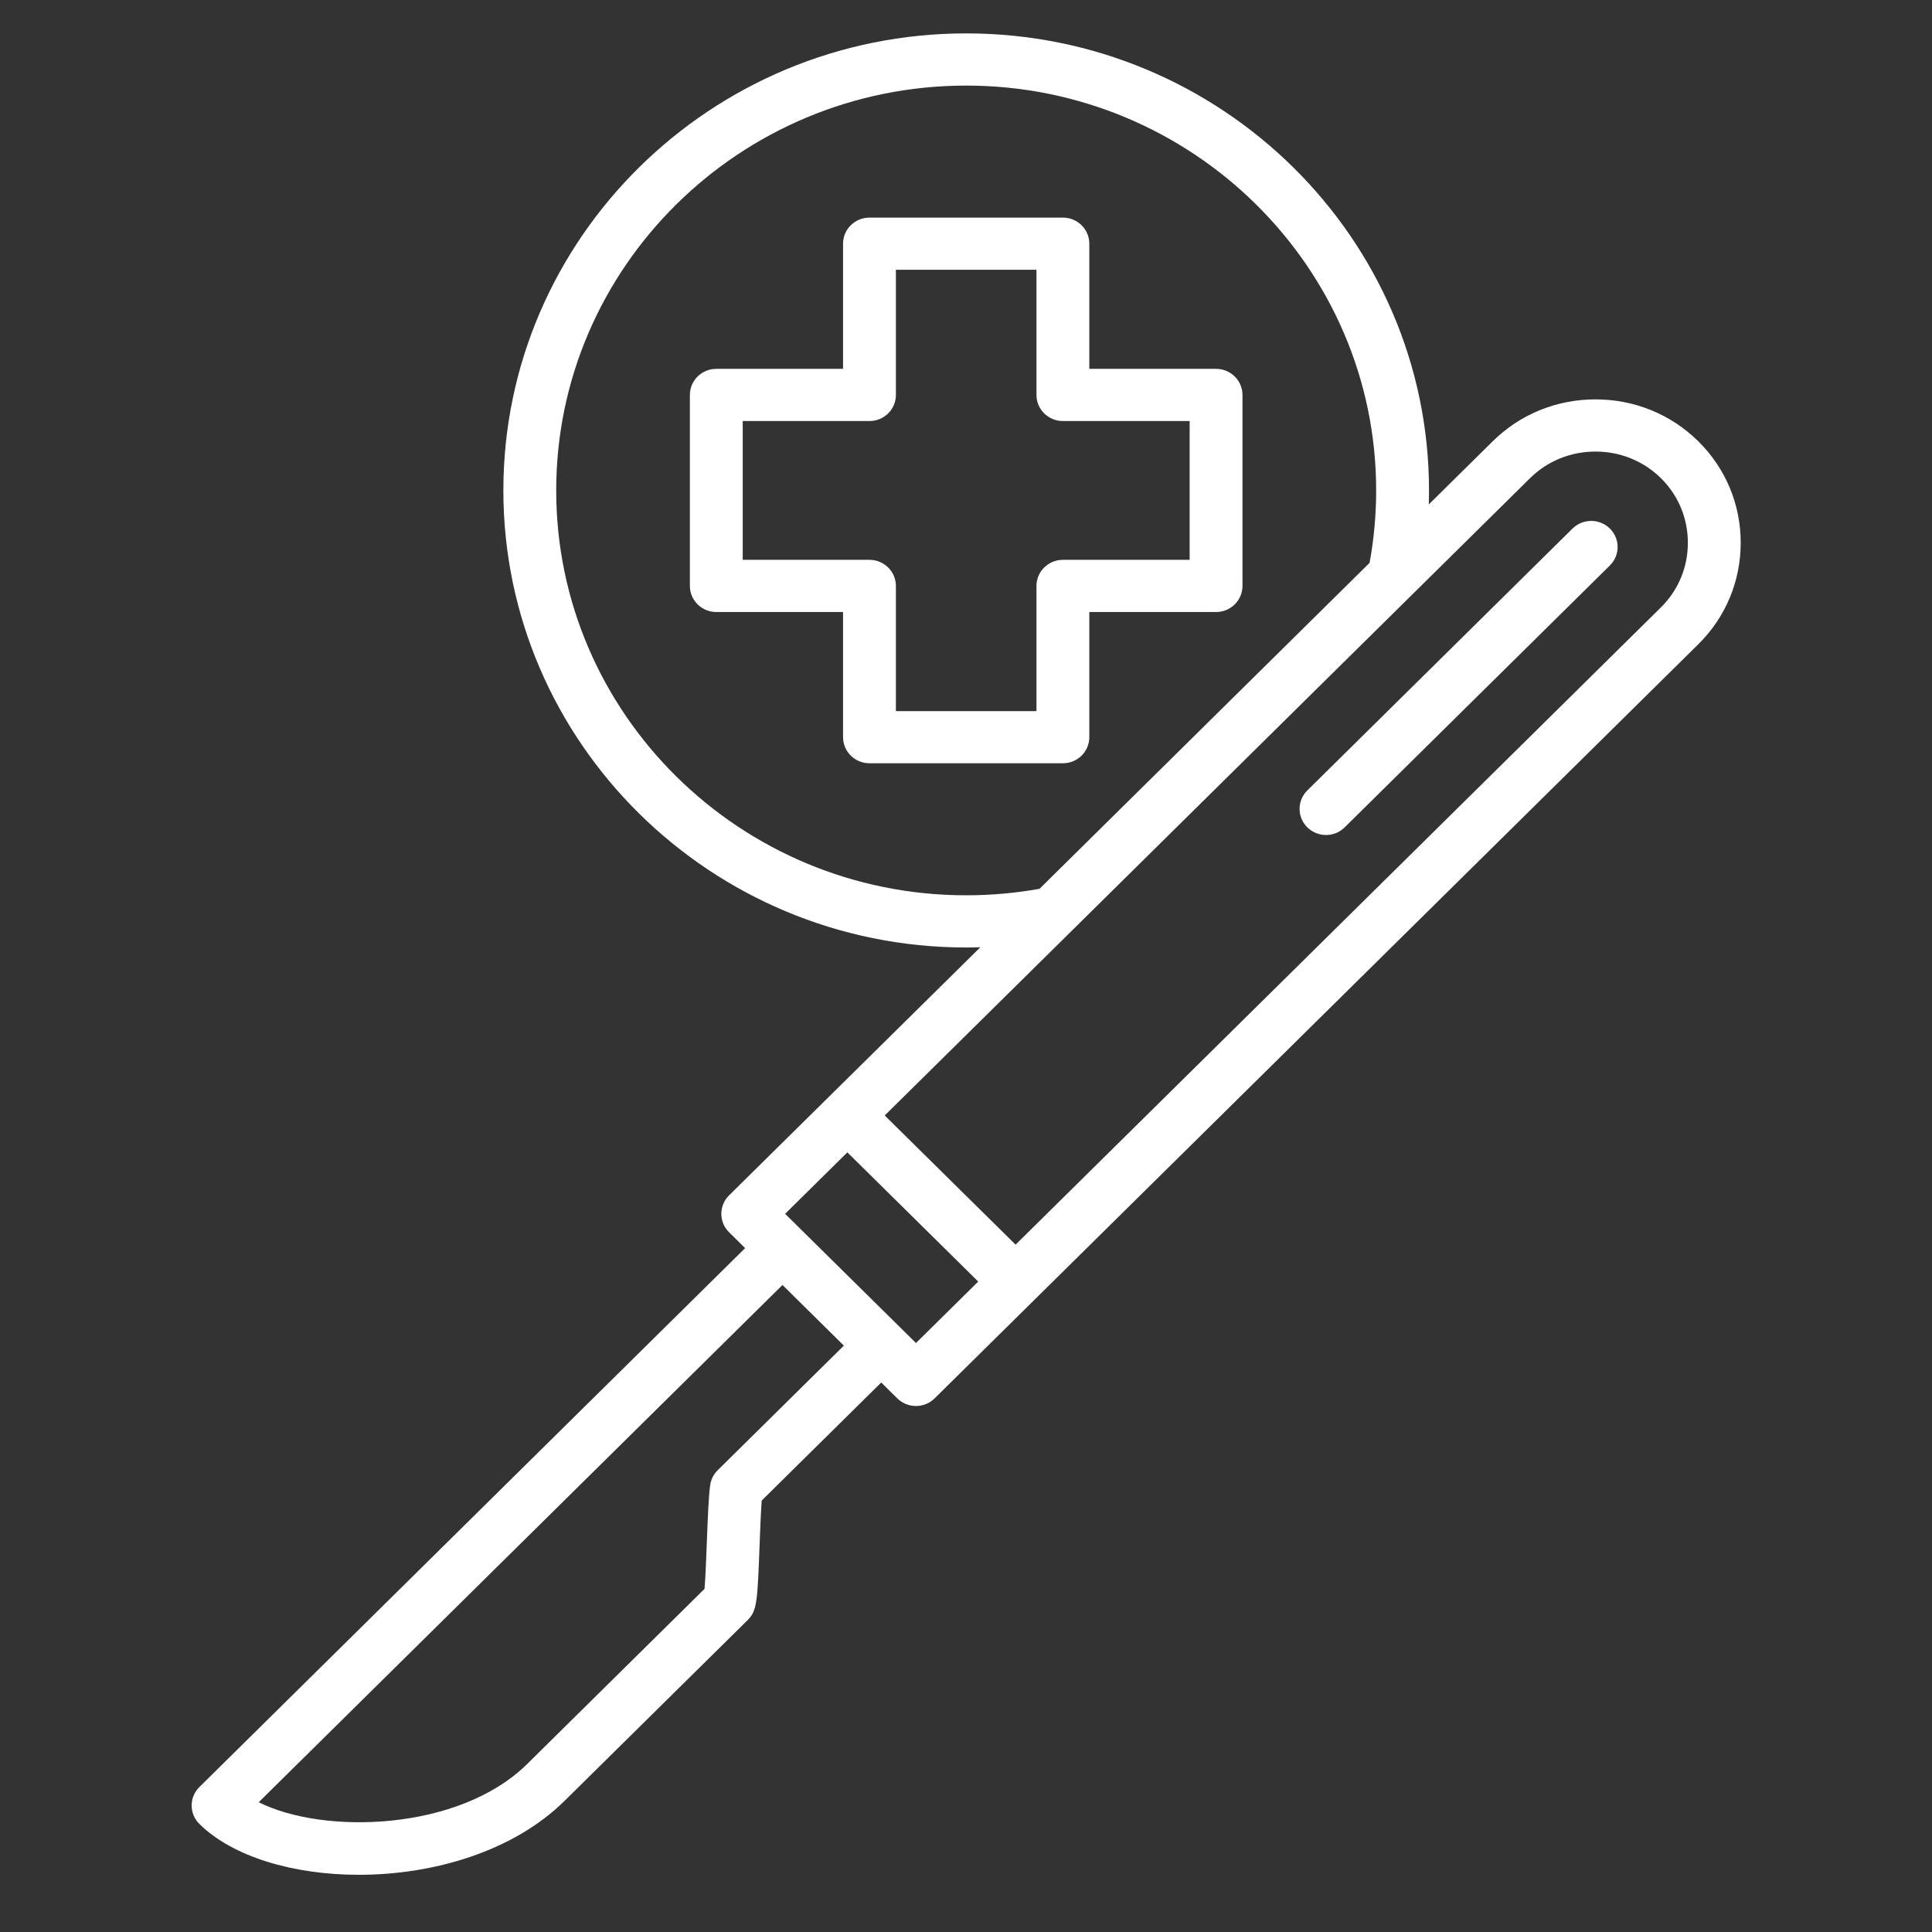 <svg width="74" height="74" viewBox="0 0 74 74" fill="none" xmlns="http://www.w3.org/2000/svg">
<rect x="0" y="0" width="74" height="74" fill="#333333" stroke="none"/>
<path d="M46.578 14.128H41.723V9.334C41.723 8.782 41.27 8.335 40.711 8.335H33.303C32.744 8.335 32.291 8.782 32.291 9.334V14.128H27.436C26.878 14.128 26.424 14.575 26.424 15.127V22.442C26.424 22.994 26.878 23.442 27.436 23.442H32.291V28.236C32.291 28.788 32.744 29.235 33.303 29.235H40.711C41.27 29.235 41.723 28.788 41.723 28.236V23.442H46.578C47.136 23.442 47.59 22.994 47.59 22.442V15.127C47.59 14.576 47.136 14.128 46.578 14.128ZM45.566 21.443H40.711C40.152 21.443 39.699 21.891 39.699 22.442V27.237H34.315V22.442C34.315 21.891 33.862 21.443 33.303 21.443H28.448V16.127H33.303C33.862 16.127 34.315 15.679 34.315 15.127V10.333H39.699V15.127C39.699 15.679 40.152 16.127 40.711 16.127H45.566V21.443ZM65.048 16.902C64 15.867 62.602 15.297 61.111 15.297C59.621 15.297 58.223 15.867 57.175 16.902L54.725 19.321C54.731 19.142 54.734 18.964 54.734 18.785C54.734 9.132 46.782 1.279 37.007 1.279C27.232 1.279 19.28 9.132 19.28 18.785C19.28 28.438 27.232 36.291 37.007 36.291C37.188 36.291 37.369 36.287 37.55 36.281L27.925 45.785C27.53 46.175 27.53 46.808 27.925 47.198L28.54 47.806L7.637 68.448C7.242 68.838 7.242 69.47 7.637 69.861C8.917 71.124 11.248 71.81 13.747 71.809C16.594 71.809 19.659 70.918 21.625 68.976L28.634 62.056C28.999 61.695 29.012 61.357 29.095 59.155C29.118 58.558 29.143 57.901 29.175 57.474L33.753 52.953L34.368 53.56C34.558 53.748 34.815 53.853 35.084 53.853C35.352 53.853 35.609 53.748 35.799 53.56L65.048 24.677C66.096 23.642 66.673 22.262 66.673 20.79C66.673 19.317 66.096 17.937 65.048 16.902ZM37.007 34.292C28.348 34.292 21.304 27.336 21.304 18.785C21.304 10.234 28.348 3.278 37.007 3.278C45.666 3.278 52.71 10.234 52.71 18.785C52.71 19.717 52.625 20.648 52.459 21.558L39.815 34.044C38.894 34.208 37.951 34.292 37.007 34.292ZM27.488 56.314C27.332 56.468 27.232 56.667 27.201 56.883C27.14 57.319 27.108 58.175 27.073 59.08C27.051 59.65 27.021 60.46 26.985 60.857L20.194 67.563C17.571 70.153 12.37 70.272 9.91 69.029L29.971 49.218L32.322 51.54L27.488 56.314ZM35.084 51.441L30.072 46.492L32.456 44.138L37.468 49.087L35.084 51.441ZM63.617 23.264L38.899 47.673L33.887 42.725L58.605 18.315C59.271 17.658 60.161 17.296 61.111 17.296C62.061 17.296 62.951 17.658 63.617 18.315C64.283 18.972 64.649 19.851 64.649 20.79C64.649 21.728 64.283 22.607 63.617 23.264ZM61.662 20.245C62.057 20.636 62.057 21.268 61.662 21.659L51.504 31.689C51.307 31.885 51.048 31.982 50.789 31.982C50.53 31.982 50.271 31.884 50.073 31.689C49.678 31.299 49.678 30.667 50.073 30.276L60.231 20.245C60.626 19.855 61.267 19.855 61.662 20.245Z" fill="white"/>
</svg>
